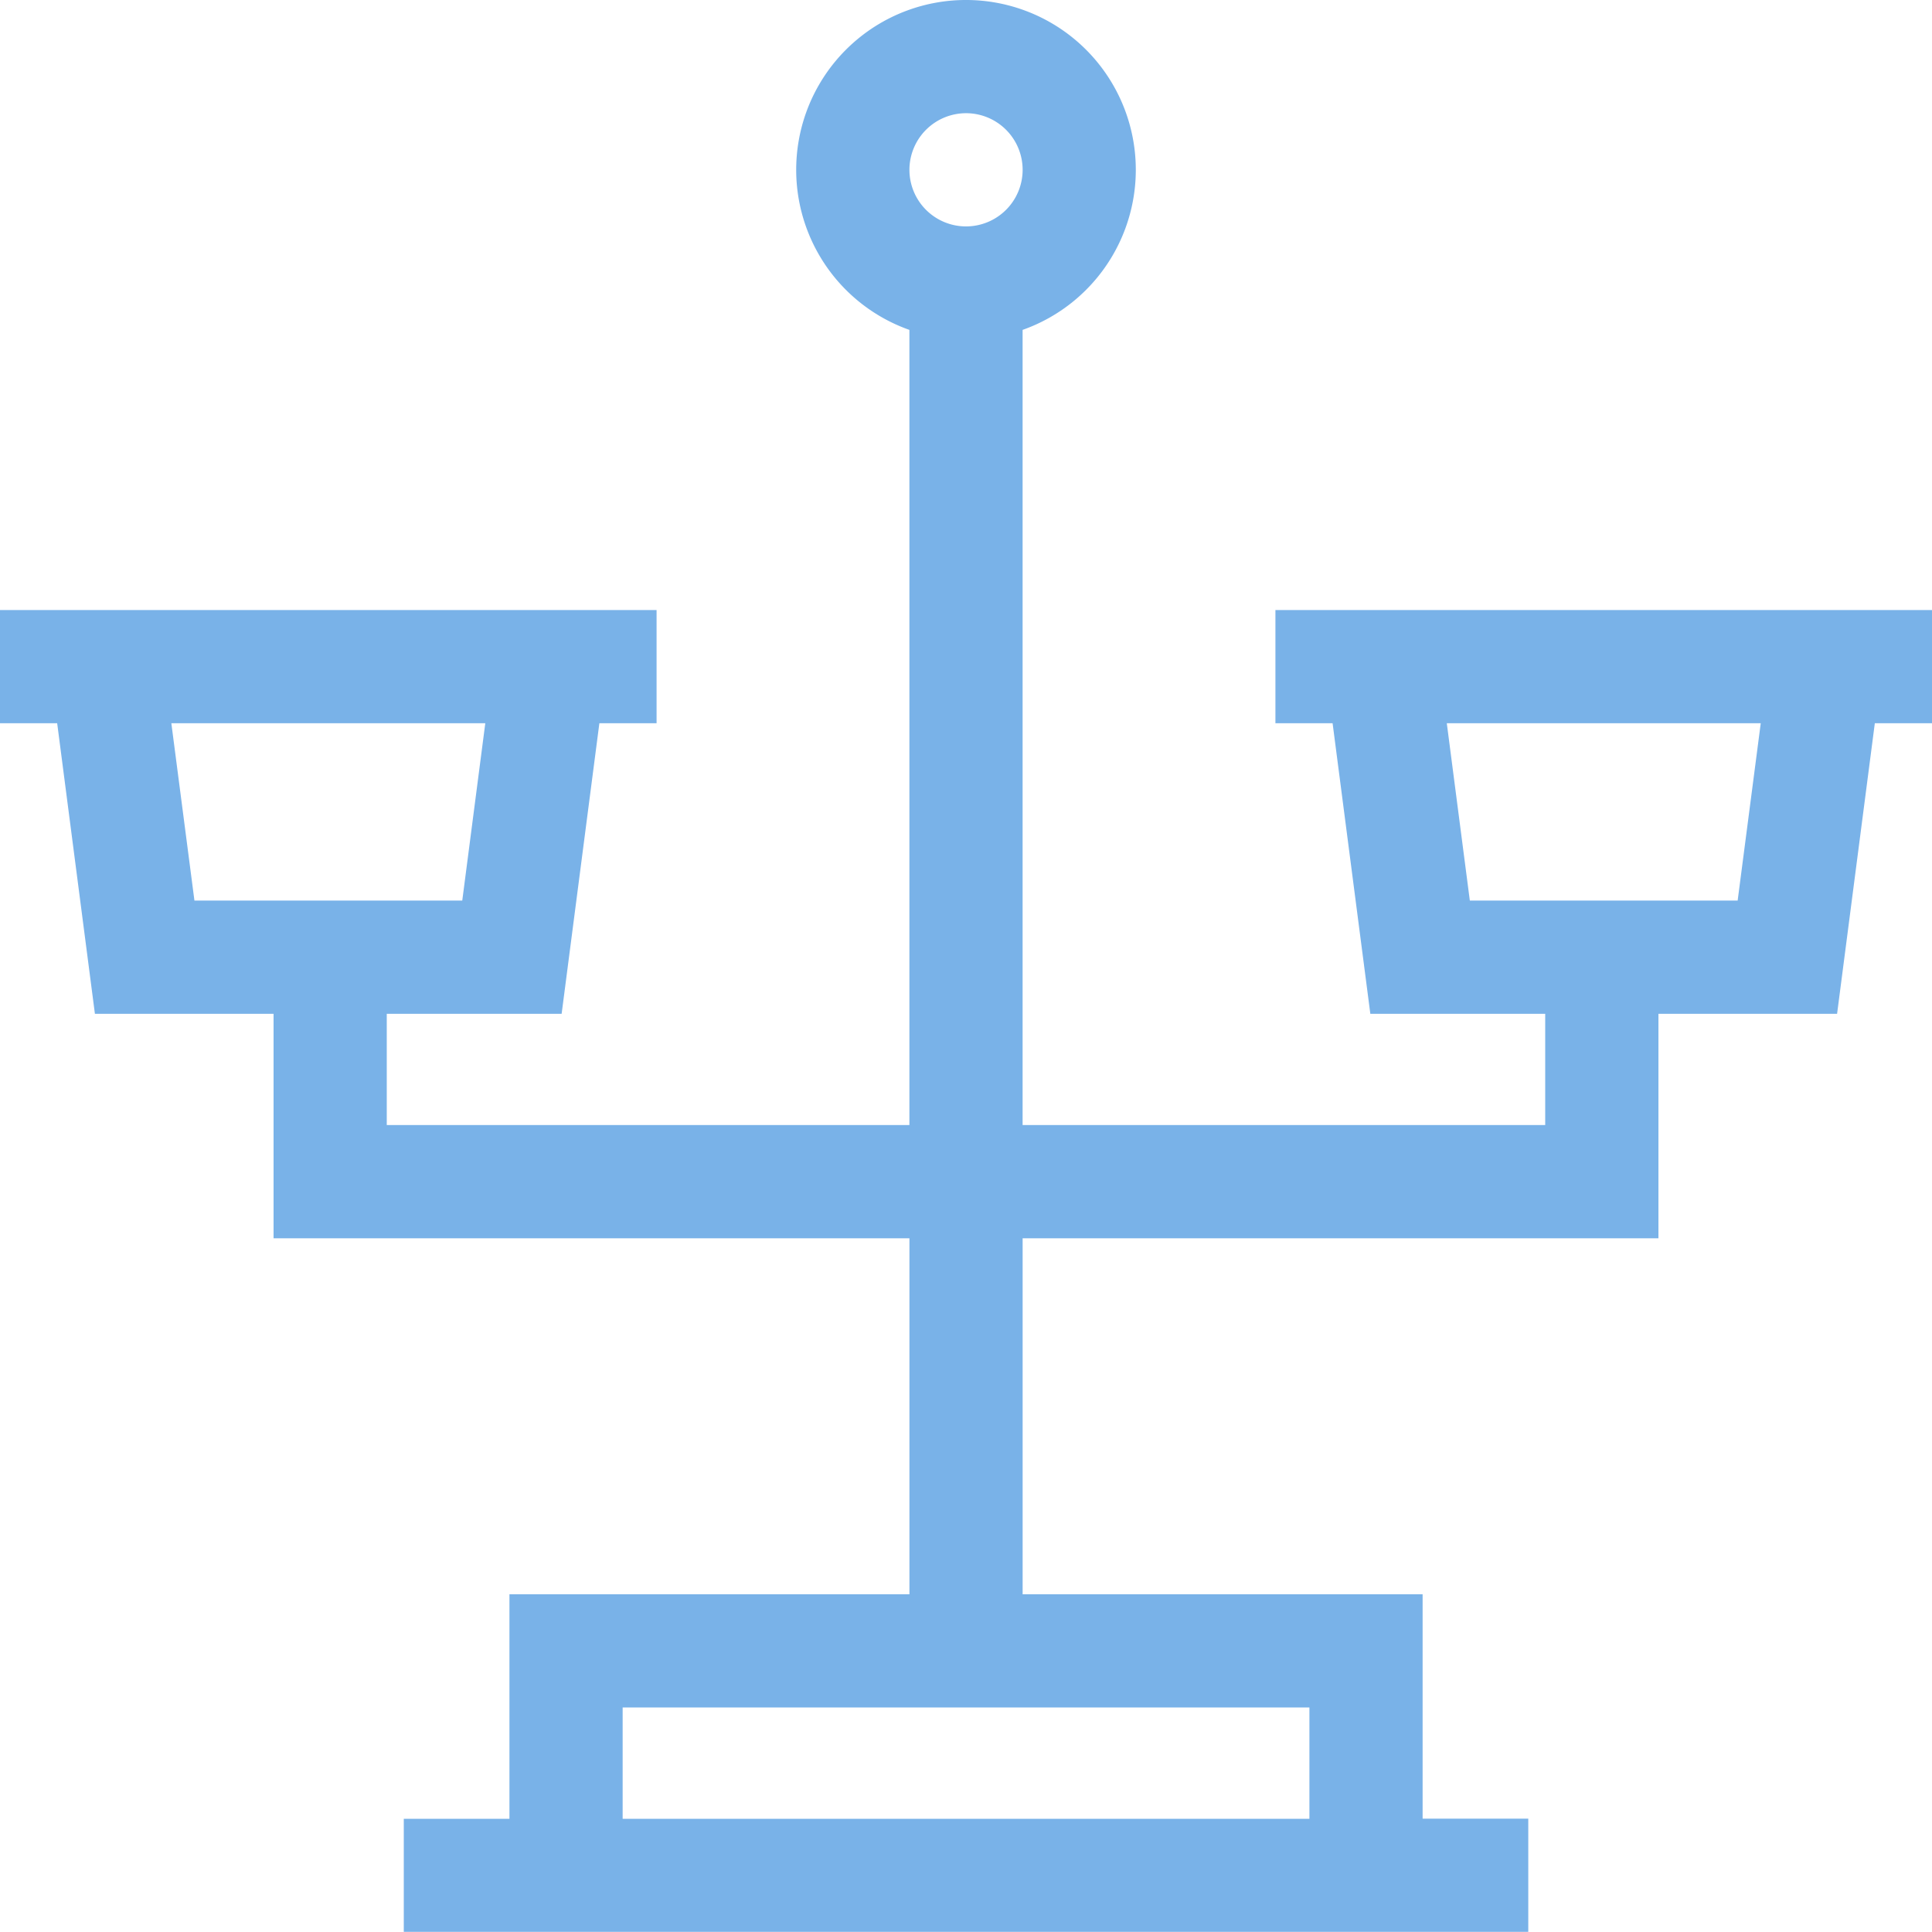 <svg xmlns="http://www.w3.org/2000/svg" width="64" height="64" viewBox="0 0 64 64"><defs><style>.a{fill:#79b2e8;}</style></defs><g transform="translate(-365.774 -26.905)"><g transform="translate(365.774 26.905)"><path class="a" d="M429.774,47.113h-21.75v3.75h1.894l1.25,9.625h5.793v3.686H399.649V37.833a5.625,5.625,0,1,0-3.75,0V64.174H378.586V60.488h5.793l1.25-9.625h1.895v-3.75h-21.75v3.75h1.894l1.25,9.625h5.918v7.436H395.9V79.717h-13.25v7.438h-3.5V90.9H416.4v-3.75h-3.5V79.717h-13.25V67.924h21.062V60.488h5.918l1.25-9.625h1.895Zm-32-16.458A1.875,1.875,0,1,1,395.9,32.53,1.877,1.877,0,0,1,397.774,30.655ZM371.45,50.863h10.4l-.763,5.875h-8.872Zm37.7,36.292H386.4V83.467h22.75Zm14.186-30.417h-8.872l-.763-5.875h10.4Z" transform="translate(-365.774 -26.905)"/></g></g></svg>